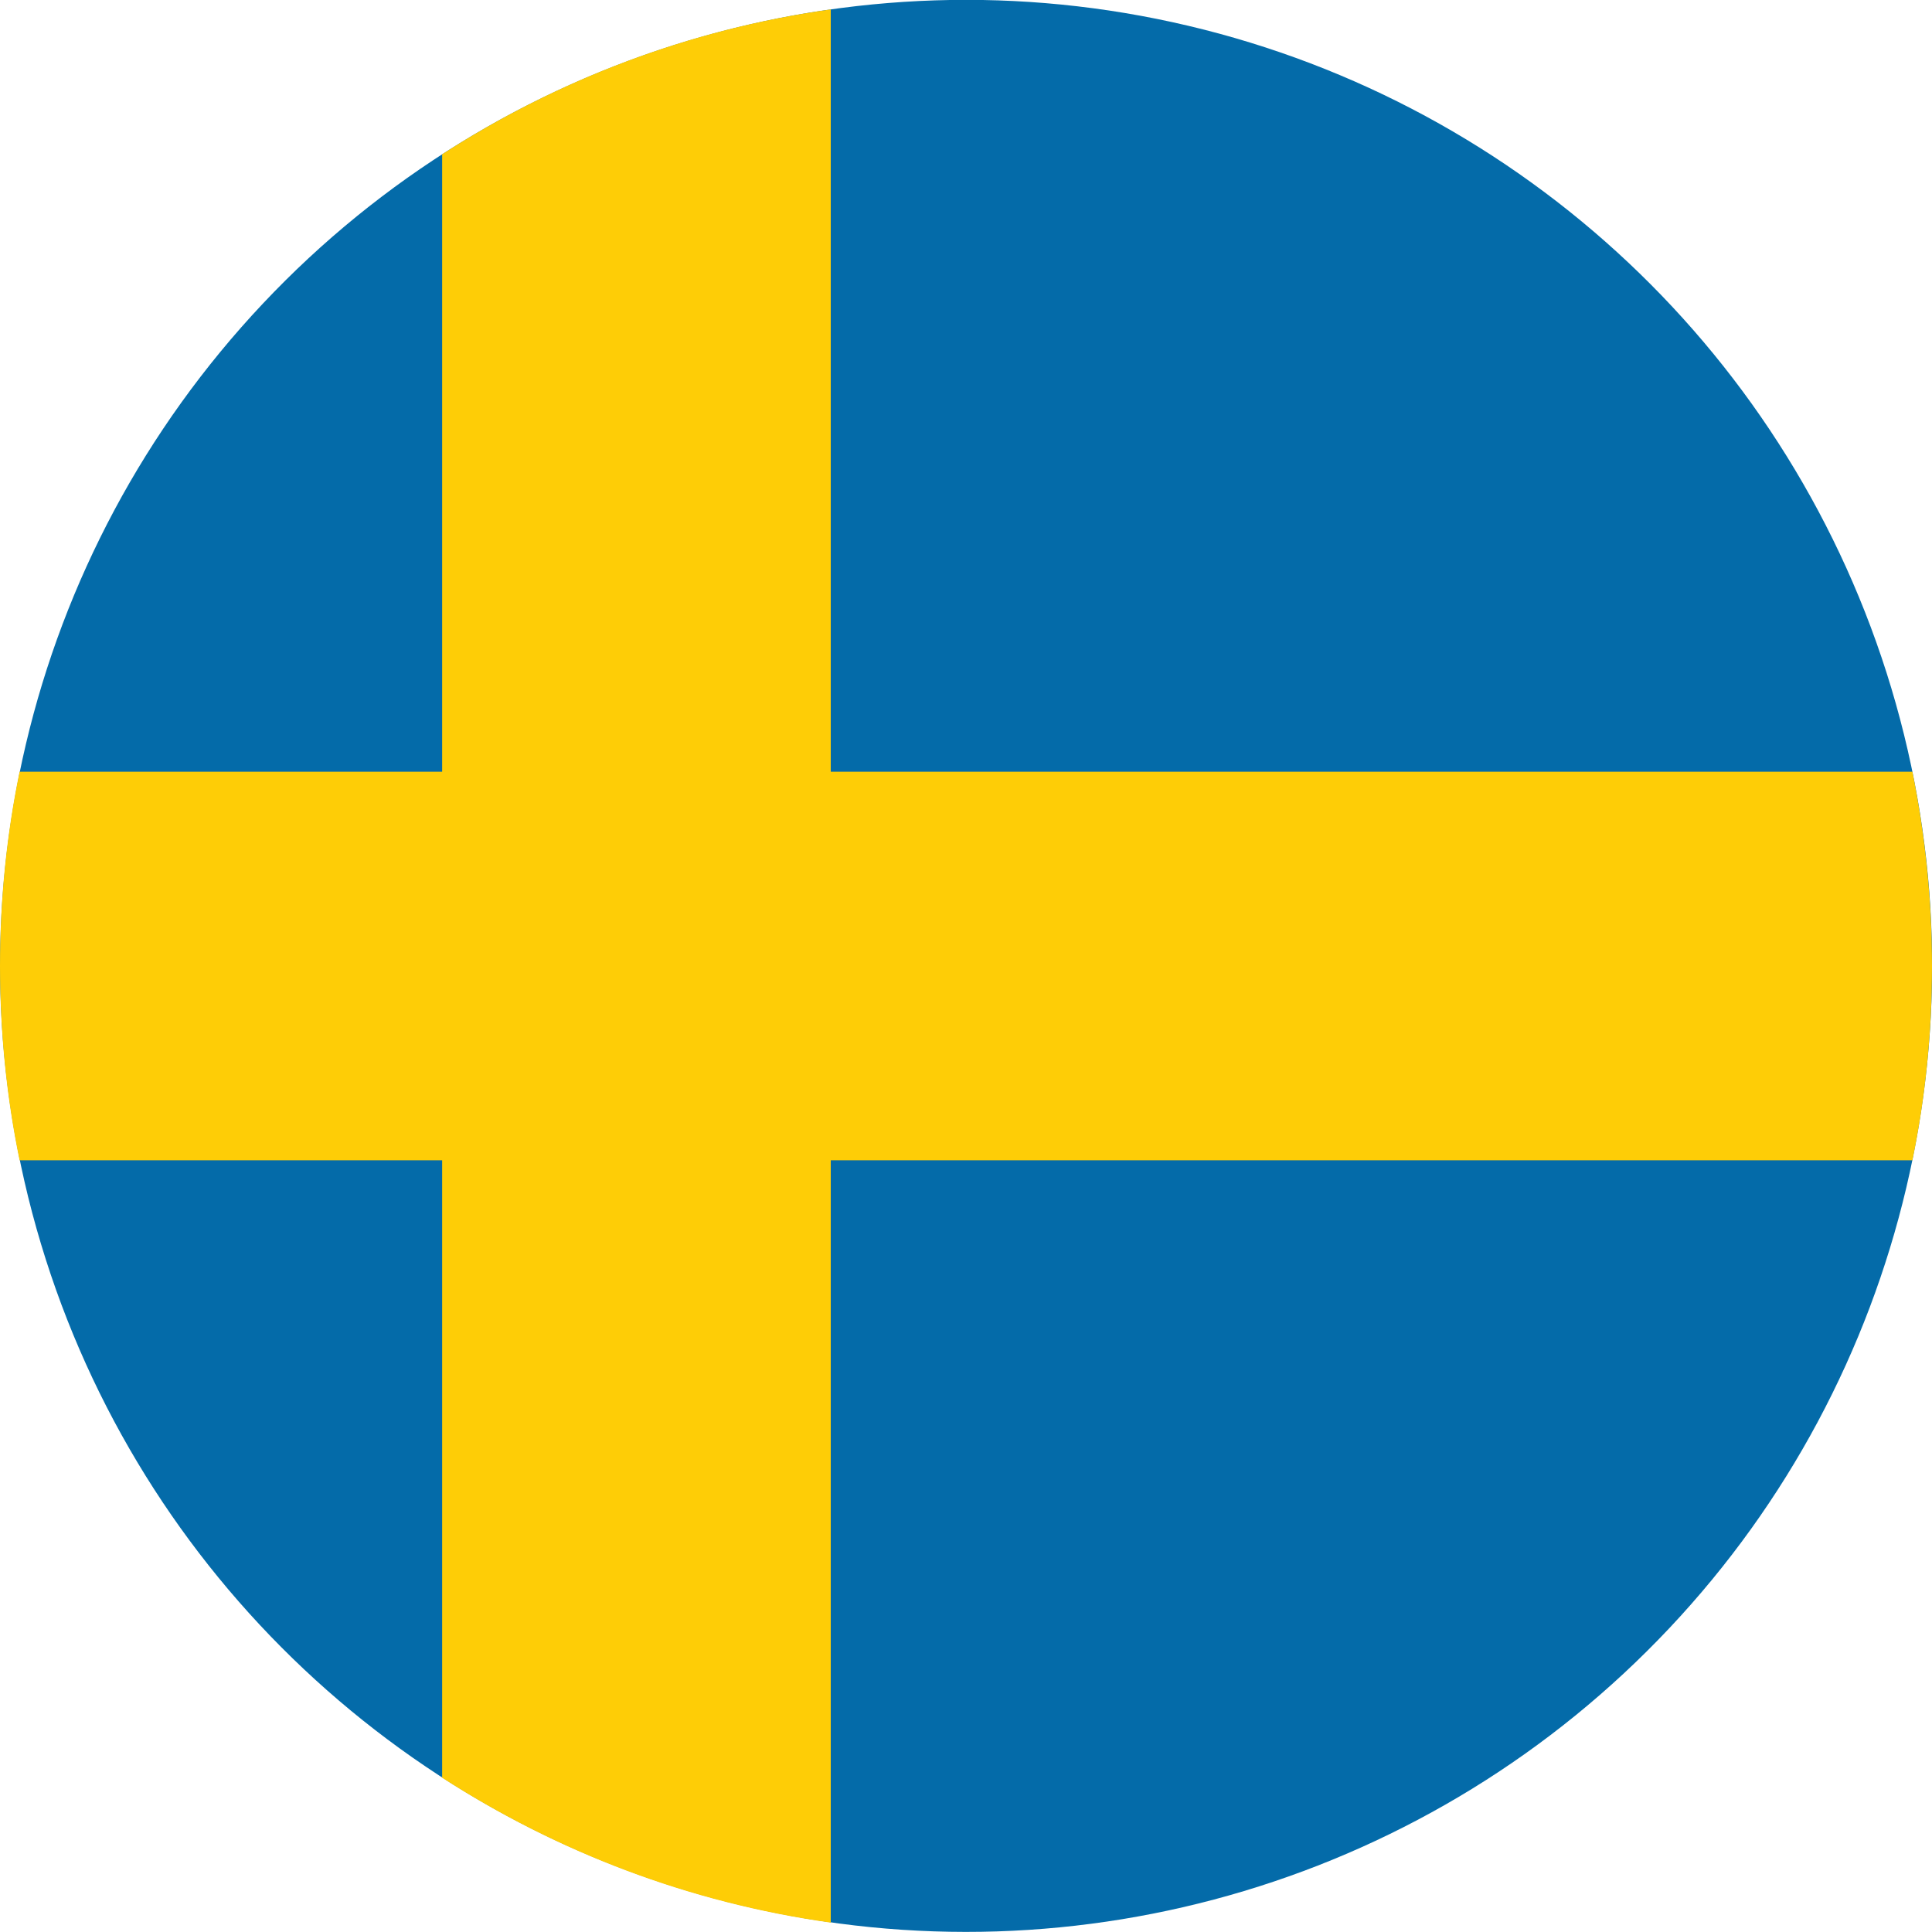 <?xml version="1.0" encoding="UTF-8"?>
<svg id="SE" xmlns="http://www.w3.org/2000/svg" viewBox="0 0 70 70">
  <defs>
    <style>
      .cls-1 {
        fill: #fecd06;
      }

      .cls-1, .cls-2 {
        stroke-width: 0px;
      }

      .cls-2 {
        fill: #046ba9;
      }
    </style>
  </defs>
  <circle class="cls-2" cx="35" cy="35" r="35" transform="translate(-7.1 61.02) rotate(-76.72)"/>
  <g>
    <path class="cls-1" d="m30.1.34v69.32c-5.14-.72-9.91-2.56-14.08-5.25V5.59C20.18,2.9,24.96,1.06,30.1.34Z"/>
    <path class="cls-1" d="m70,35c0,2.41-.24,4.77-.71,7.04H.71C.24,39.77,0,37.41,0,35s.24-4.77.71-7.04h68.58c.46,2.28.71,4.63.71,7.04Z"/>
  </g>
</svg>